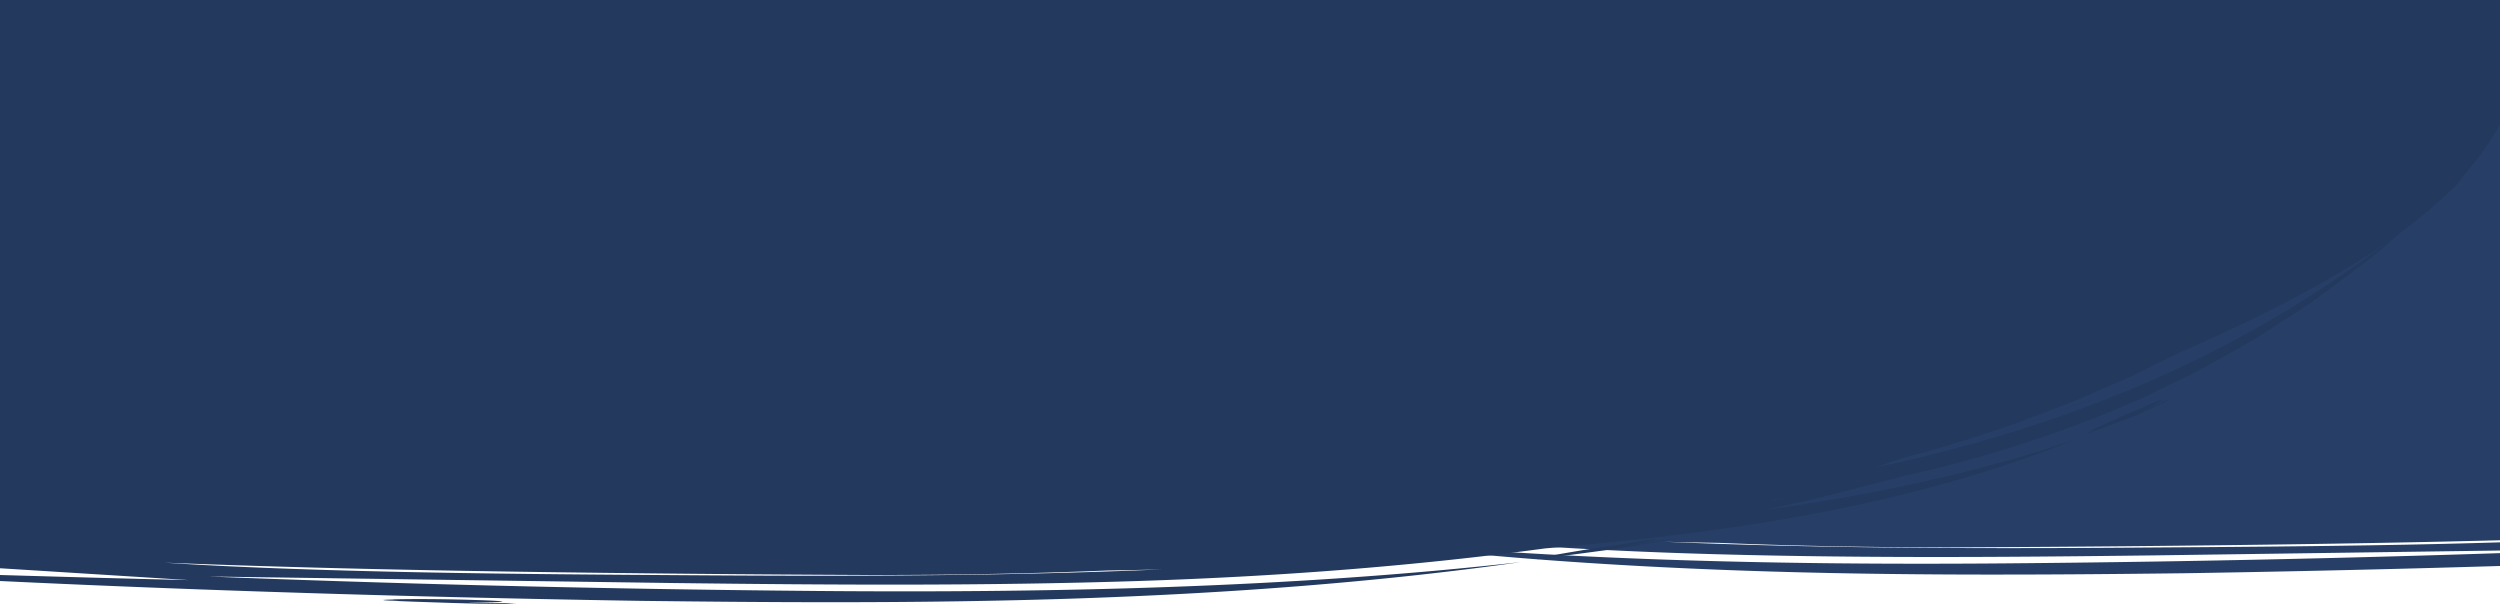 <?xml version="1.0" encoding="UTF-8"?> <svg xmlns="http://www.w3.org/2000/svg" xmlns:xlink="http://www.w3.org/1999/xlink" width="1920" height="464" viewBox="0 0 1920 464" preserveAspectRatio="none"><defs><clipPath id="clip-path"><rect id="Rectangle_7072" data-name="Rectangle 7072" width="1920" height="464" fill="#fff"></rect></clipPath></defs><g id="Mask_Group_2" data-name="Mask Group 2" clip-path="url(#clip-path)"><path id="Union_3" data-name="Union 3" d="M280.665,500.937V148.572l-14.612.374,14.612-.591v-8.426q-10.534.318-21.062.639,10.53-.534,21.062-1.045V127.54l-130.65,2.949q64.848-3.606,130.65-6.62v-11.8L.993,116.519q130.02-11.815,260.2-19.77c-35.995-2.139-70.6-4.684-101.74-7.309,112.36-1.748-19.167-1.192-55.67.61,103.632-6.673,54.367-10.732,175.445-17.312C186.18,73.524,93.1,74.229,0,74.08,72.132,61.938,281.922,59.366,109.021,49.2c117.089-1.5-70.16-.538,23.531-3.56-5.2-1.1-11.307-2.488-18.182-4.281-3.5-2.834,10.062-2.134,22.128-1.435,9.937.576,18.857,1.152,16.391-.245-4.438-2.361,37.062-5.908,93.717-9.688L431.329,18.419C334.6,20.666,197.985,25,102.851,27.9,320.64,13.908,558.983,5.991,777.356,2.491,886.531,1.148,1000.961.457,1115.53,4.4s229.3,12.361,338.736,27.887C1277.5,12.324,1089.413,8.57,913.839,10.069S574.771,16.084,446,21.193l357.064-5.026c118.931-1.459,238.038-2.308,357.286,1.559,104.029,3.374,208.184,10.985,312.179,25.02,30.507,2.69,61.535,5.709,92.784,9.425a12.766,12.766,0,0,1-1.923-.455l2.415.514c33.045,3.938,66.342,8.659,99.538,14.6,73.768,13.207,147.091,32.235,216.1,60.134-77.994-26.727-160.5-43.64-241.876-54.971l12.525,2.672,22.266,4.812,22.219,5.626L1741.011,96.4q3.143.866,6.282,1.757c58.353,13.054,116.271,30.913,173.453,55.464l7.043,2.912,4.128,1.969q3.7,1.484,7.394,3-1.761-.565-3.52-1.138l13.009,6.387c9.346,4.608,18.737,8.741,27.914,13.757L2004.42,196l13.836,7.826,13.705,8.879,27.408,17.81c9.085,6.341,18.07,13.259,27.112,19.914L2100,260.568l6.755,5.123,6.675,5.648,16.318,13.982c6.444,4.808,12.466,9.61,18.125,14.423,1.25.919,2.494,1.868,3.732,2.873l9.48,8.413q9.457,8.678,18.761,18.085-3.719-2.98-7.407-6.082c87.039,92.651,45.091,177.9,45.091,177.9ZM2117.9,276.809l.212.147c-98.856-74.962-203.562-121.15-309.581-151.622-27.909-8.022-55.927-14.885-84-20.835,7.585,2.51,15.441,5.137,23.479,7.858,19.477,5.1,38.209,10.585,56.478,16.455l3.86,1.089-3.4-.94q15.863,5.1,31.306,10.589l1.8.68,27.848,9.142-27.848-9.142,6.932,2.622,27.943,9.087-27.943-9.087,20.558,7.776,14.581,5.611,14.479,6.349,29.039,12.705,29.263,14.493,5.247,2.583C2018.63,218.735,2075.54,247.5,2117.9,276.809ZM1657.161,81.514c-4.438-.911-8.894-1.812-13.336-2.7,1.472.449,2.976.909,4.522,1.383Q1652.751,80.845,1657.161,81.514ZM810.549,22.189c-54.3.367-128.241.8-201.455,2.212s-145.6,3.96-196.857,7.418c89.284-3.552,179.642-5.56,270.028-6.917s180.8-2.146,270.391-2.569c66.933-.059,127.558,1.144,183.787,3.461q20.956.325,42.017.855c-88.575-3.781-176.85-4.88-264.278-4.88Q862.144,21.768,810.549,22.189ZM1928.344,170.555,1935,173Zm42.165-4.273c-.171-.018-5.21-2.444-8.571-4.119l4.846,2.191c2.774,1.4,3.79,1.929,3.726,1.929Zm-8.009-.183c-.049-.005-.755-.321-1.6-.687l.323.035c.955.472,1.306.652,1.276.652Zm-6.033-5.02c2.5,1.13,5.892,2.679,8.321,4.067Zm-1.654,1.313.454.37C1954.722,162.488,1953.661,162,1954.813,162.392Zm6.64-.443c-4.223-2.067-2.525-1.239.5.055Zm-62.059-2.118c3.614,1.287,5.815,2.088,5.8,2.088S1903.424,161.294,1899.394,159.831Zm50.37.082,1.549.865A5.045,5.045,0,0,1,1949.765,159.913Zm.723-2.365c1.929.888,3.916,1.719,5.758,2.759C1954.341,159.553,1952.465,158.484,1950.487,157.548Zm-83.052-8.695c8.265,2.607,17.457,5.519,23.629,7.732,1.033.37,1.981.708,2.826,1.008-2.343-.809-5.711-1.967-10.3-3.533,7.189,2.635,12.341,4.513,15.8,5.772C1892.227,157.278,1879.488,152.807,1867.435,148.853Zm26.455,8.74c3.064,1.058,4.371,1.52,4.353,1.52S1896.577,158.546,1893.891,157.593Zm41.9-8.191c26.13,13.032,15.961,8.285,5.83,3.54-8.093-3.789-16.162-7.576-5.685-2.295,17.563,9.09,11.786,7.439-1.373,1.61-6.552-3.126-15.08-6.2-23.394-10s-16.644-7.6-22.633-10.984c8.575,3.615,6.423,3.11.791-.447l.049.006c-.421-.432,1.211.326,2.8,1.079,1.491.708,2.939,1.413,2.589,1.115a9.094,9.094,0,0,1,2.294.734l6.3,2.3,19.521,7.492c7.219,2.611,14.464,6.347,20.2,8.955a88.117,88.117,0,0,1,10.885,5.578C1942.73,153.05,1950.449,156.251,1935.788,149.4Zm9.9,8.658a19.413,19.413,0,0,1-2.047-.938c.531.2,1,.355,1.352.45.571.345.768.488.7.488Zm4.314-.736c.161.074.322.148.482.224C1950.327,157.473,1950.166,157.4,1950.006,157.324Zm-9.7-1.871c.988.5,2.271,1.144,3.338,1.67A18.524,18.524,0,0,1,1940.307,155.452Zm-84.947-10.438c3.766,1.148,7.878,2.462,12.074,3.839C1862.919,147.428,1858.68,146.094,1855.361,145.014Zm-2.79-.9,2.79.9C1837.9,139.433,1828.055,136.133,1852.571,144.118Zm41.222-11.779a1.425,1.425,0,0,1,.38.141Zm0,0c-.031,0,.022.049.122.113C1893.113,132.128,1893,132.046,1893.793,132.339ZM96.494,90.451l3.261-.2c-1.351.105-2.452.2-3.254.2Zm7.291-.442-4.03.244C100.922,90.163,102.277,90.064,103.785,90.009ZM201.42,75.974c-2.488.486-2.311,1.136-.815,1.747q-1.071.024-1.929.024C193.7,77.746,194.17,77.135,201.42,75.974ZM1582.305,52.421l7.719,1.265c4.476.84,6.094,1.16,5.967,1.16C1595.723,54.847,1587.678,53.418,1582.305,52.421Zm-8.513-.372c3.984.653,9.388,1.552,13.3,2.408Zm7.741.249c-6.749-1.225-4.035-.734.771,0Zm-17.362-2.439c3.065.516,6.213.982,9.171,1.62C1570.332,51.065,1567.32,50.408,1564.171,49.86Zm-10.538.238c.843.112,1.582.188,2.135.231.951.222,1.264.314,1.131.314C1556.687,50.643,1555.331,50.407,1553.633,50.1ZM1548.3,49.1c1.58.3,3.631.682,5.336.994A48.643,48.643,0,0,1,1548.3,49.1Zm-7.779-4.233c41.8,7.758,25.576,4.985,9.416,2.212-12.909-2.215-25.78-4.431-9.015-1.277,28.142,5.468,19.08,4.688-1.861,1.34-10.459-1.837-23.928-3.472-37.176-5.677s-26.519-4.409-36.158-6.489c13.621,2.042,10.259,1.836,1.144-.406h.075c-.707-.294,1.9.148,4.428.59a26.469,26.469,0,0,0,4.112.635,26.514,26.514,0,0,1,3.61.368l9.958,1.227,30.9,4.087c11.4,1.391,23.008,3.635,32.147,5.145s15.813,2.858,17.433,3.346C1551.65,47.075,1563.9,48.872,1540.518,44.871Zm22.863,4.854q.4.066.79.135ZM147.7,35.774c-2.487.527-2.137,1.137-.741,1.787-.724.018-1.372.027-1.938.027C140.59,37.589,141.084,37.031,147.7,35.774Zm1326.209-.418a4.041,4.041,0,0,1,.6.076Zm0,0c-.043.005.043.036.2.076C1472.842,35.253,1472.65,35.2,1473.908,35.357Z" transform="translate(2456.638 442.718) rotate(180)" fill="#273f67"></path><path id="Union_4" data-name="Union 4" d="M3574.432,11293.082l-30.705-1.035-9.955-.4c-2.338-.243-3.583-.241-3.583-.241a17.521,17.521,0,0,0-3.421-.048c-2.7.025-5.847.054-5.065-.15,9.113-.7,12.446-.374-1.216-.569,38.953-1.9,130.975,1.816,74.8,1.856-17.077-.06-3.486.2,9.611.471,15.875.323,31.025.644-10.062.383,11.179.227,14.189.215,16.264.2,2.251-.012,3.4-.026,12.653.266-.76.08-2.763.116-5.691.116C3609.114,11293.938,3591.532,11293.592,3574.432,11293.082Zm144.05-1.636c-218.371-3.5-456.713-11.417-674.5-25.4,95.131,2.9,231.75,7.23,328.476,9.478l-184.721-11.575c-56.657-3.778-98.156-7.327-93.717-9.686,2.466-1.4-6.457-.821-16.391-.246-12.066.7-25.632,1.4-22.128-1.435,6.874-1.794,12.976-3.18,18.183-4.28-93.691-3.021,93.558-2.061-23.531-3.562,172.9-10.164-36.89-12.735-109.022-24.878,93.1-.149,186.181.556,279.231,1.344-121.08-6.581-71.812-10.641-175.444-17.312,36.5,1.8,168.029,2.358,55.668.609,31.145-2.624,65.747-5.17,101.741-7.31q-130.184-7.956-260.2-19.771l279.674,4.455v-11.8q-65.758-3.021-130.649-6.62l130.649,2.948v-11.982q-10.527-.511-21.062-1.045,10.523.321,21.063.64v-8.427l-14.614-.591,14.614.373V10793H5158.661s41.944,85.256-45.1,177.908q3.691-3.108,7.412-6.086-9.307,9.409-18.764,18.086l-9.479,8.412c-1.239,1.007-2.486,1.958-3.737,2.878q-8.476,7.21-18.109,14.411l-16.328,13.989-6.675,5.648-6.757,5.125-13.523,10.139c-9.042,6.655-18.024,13.574-27.111,19.914l-27.406,17.812-13.707,8.878-13.837,7.825-27.7,15.5c-9.178,5.017-18.568,9.149-27.913,13.755l-13.008,6.388q1.759-.573,3.519-1.138-3.7,1.518-7.4,3l-4.12,1.965-7.043,2.913c-57.187,24.554-115.112,42.414-173.469,55.467q-3.131.888-6.266,1.752l-44.435,11.292-22.222,5.626-22.264,4.813-12.52,2.67c81.369-11.332,163.882-28.245,241.868-54.968-69.006,27.9-142.33,46.924-216.1,60.132-33.2,5.943-66.49,10.664-99.535,14.6l-2.418.515a12.634,12.634,0,0,1,1.943-.458q-16.808,2-33.518,3.745-29.886,3.142-59.29,5.682c-103.995,14.035-208.146,21.646-312.173,25.021-119.249,3.865-238.357,3.016-357.288,1.559l-357.064-5.025c128.775,5.107,292.267,9.623,467.844,11.125s363.657-2.256,540.425-22.222c-109.434,15.526-224.167,23.942-338.734,27.888-64.222,2.211-128.4,2.965-191.628,2.965C3815.456,11292.5,3766.46,11292.036,3718.482,11291.446Zm-168.261-21.91c73.215,1.412,147.154,1.846,201.455,2.211,121.061.871,244.214.821,367.935-4.46q-21.052.529-42.016.855c-56.245,2.318-116.858,3.521-183.813,3.463-89.593-.422-180-1.213-270.391-2.567s-180.744-3.365-270.025-6.919C3404.62,11265.577,3477.008,11268.125,3550.22,11269.536Zm1034.728-54.416c4.442-.884,8.9-1.786,13.339-2.7q-4.4.668-8.815,1.313Q4587.154,11214.448,4584.949,11215.12Zm80.708-25.682c28.075-5.95,56.09-12.813,84-20.835,106.028-30.473,210.738-76.664,309.6-151.634l-.231.16c-42.351,29.3-99.24,58.058-159.7,84.42l-5.292,2.6-29.265,14.492-29.039,12.7-14.478,6.347-14.583,5.614-20.532,7.766,27.918-9.077-27.918,9.077-6.932,2.622,27.824-9.135-27.824,9.135-1.824.689q-15.473,5.484-31.3,10.589l3.4-.94-3.857,1.088c-18.268,5.87-37.01,11.36-56.487,16.458C4681.091,11184.3,4673.241,11186.929,4665.656,11189.438Zm-1136.762,102.093h.4a4.6,4.6,0,0,1-.57.063C3528.591,11291.594,3528.682,11291.557,3528.894,11291.531Zm-1.052,0h0Zm880.225-32.167h-.074c9.115-2.242,12.477-2.449-1.145-.406,9.64-2.08,22.911-4.285,36.158-6.49s26.717-3.841,37.176-5.678c20.94-3.347,30-4.127,1.862,1.341-16.766,3.152-3.895.938,9.016-1.278,16.159-2.771,32.377-5.544-9.416,2.214,23.381-4,11.131-2.2,29.01-5.1-1.618.487-8.293,1.836-17.432,3.344s-20.745,3.756-32.148,5.147l-30.9,4.088-9.958,1.224a26.267,26.267,0,0,1-3.611.369,26.541,26.541,0,0,0-4.113.635c-1.961.343-3.968.686-4.441.686C4407.917,11259.457,4407.909,11259.429,4408.067,11259.364Zm7.171-.859c-.162.04-.25.071-.2.074-.51.064-.782.093-.839.093A7.941,7.941,0,0,1,4415.238,11258.5Zm-.2.074.6-.074a5.614,5.614,0,0,1-.581.076A.06.06,0,0,1,4415.034,11258.579Zm-1326.949-2.2c-1.395.652-1.746,1.262.743,1.789C3081.364,11256.745,3081.69,11256.218,3088.085,11256.376Zm1406.681-12.536c-1.707.312-3.758.7-5.343.992A48.526,48.526,0,0,1,4494.766,11243.84Zm10.533.238-.791.136Zm9.169-1.619c-2.959.636-6.105,1.1-9.169,1.619C4508.445,11243.531,4511.458,11242.873,4514.468,11242.459Zm-17.574,1.148c-.552.042-1.287.119-2.128.232C4497.519,11243.335,4499.369,11243.029,4496.895,11243.607Zm25.765-1.97h.771c-2.69.411-4.725.748-4.81.748C4518.552,11242.386,4519.689,11242.179,4522.66,11241.638Zm5.555-2.157c-3.909.856-9.311,1.755-13.3,2.406Zm2.937.771-7.721,1.265C4531.35,11240.047,4545.071,11237.638,4531.151,11240.251Zm-1389.42-24.035c-1.5.612-1.672,1.261.813,1.749C3134.461,11216.669,3134.813,11216.06,3141.731,11216.216Zm-100.848-12.531,4.028.244C3043.4,11203.872,3042.051,11203.775,3040.883,11203.685Zm-3.262-.2c.8,0,1.908.094,3.262.2Zm1792.878-40.379-.048.006c5.632-3.558,7.784-4.062-.791-.448,5.989-3.381,14.319-7.183,22.633-10.983s16.842-6.876,23.392-10c13.16-5.83,18.937-7.482,1.375,1.61-10.479,5.28-2.41,1.494,5.683-2.3,10.133-4.745,20.3-9.492-5.83,3.54,14.662-6.851,6.944-3.65,18.174-8.679a88.118,88.118,0,0,1-10.884,5.578c-5.737,2.607-12.981,6.344-20.2,8.954l-19.521,7.491-6.3,2.3a9.021,9.021,0,0,1-2.293.731c.349-.295-1.1.408-2.59,1.116a20.509,20.509,0,0,1-2.792,1.205h-.022C4830.413,11163.233,4830.414,11163.2,4830.5,11163.107Zm4.541-1.621c-.1.063-.15.107-.122.113a4.6,4.6,0,0,1-.533.179h0A3.875,3.875,0,0,1,4835.04,11161.486Zm-.122.113c.11-.04.235-.088.38-.142a1.988,1.988,0,0,1-.369.142Zm-38.429-12.676-2.792.9c-10.451,3.4-14.657,4.757-14.694,4.757S4786.466,11152.124,4796.489,11148.924Zm12.091-3.846c-4.2,1.38-8.322,2.7-12.091,3.846C4799.811,11147.841,4804.057,11146.506,4808.58,11145.078Zm31.955-10.976c-3.463,1.256-8.622,3.138-15.819,5.777,4.609-1.576,7.987-2.735,10.332-3.546-.853.3-1.811.646-2.857,1.02-6.168,2.211-15.351,5.119-23.611,7.725C4820.635,11141.124,4833.373,11136.651,4840.535,11134.1Zm44.237,2.713c-1.069.524-2.35,1.171-3.339,1.67A18.668,18.668,0,0,1,4884.772,11136.815Zm1.352-.45c-.352.1-.822.246-1.352.45C4886.492,11135.968,4887.657,11135.438,4886.124,11136.365Zm5.5.02c-.165.076-.329.153-.5.229Zm5.742-2.755c-1.836,1.04-3.818,1.867-5.742,2.755C4893.6,11135.449,4895.472,11134.381,4897.371,11133.63Zm-62.323,2.7C4840.124,11134.534,4841.459,11134.12,4835.048,11136.334Zm5.487-2.231C4849.106,11130.988,4847.327,11131.683,4840.535,11134.1Zm51.9-.943-1.548.864A5.106,5.106,0,0,1,4892.439,11133.159Zm10.142-1.171.5-.054c-1.692.723-2.97,1.3-3.027,1.31h0C4900.015,11133.244,4900.729,11132.895,4902.581,11131.988Zm3.333-3.2c-2.429,1.389-5.819,2.937-8.319,4.067Zm2,.794-4.847,2.19C4908.014,11129.307,4916.611,11125.209,4907.912,11129.585Zm-11.519,1.59-.454.371a3.619,3.619,0,0,1-.49.147h-.011C4895.314,11131.694,4895.992,11131.377,4896.393,11131.175Zm5.958-2.684-.323.033C4903.516,11127.882,4904.579,11127.391,4902.351,11128.491Zm-26.227-7.552-6.655,2.443Z" transform="translate(-3227.128 -10829.998)" fill="#23395d"></path></g></svg> 